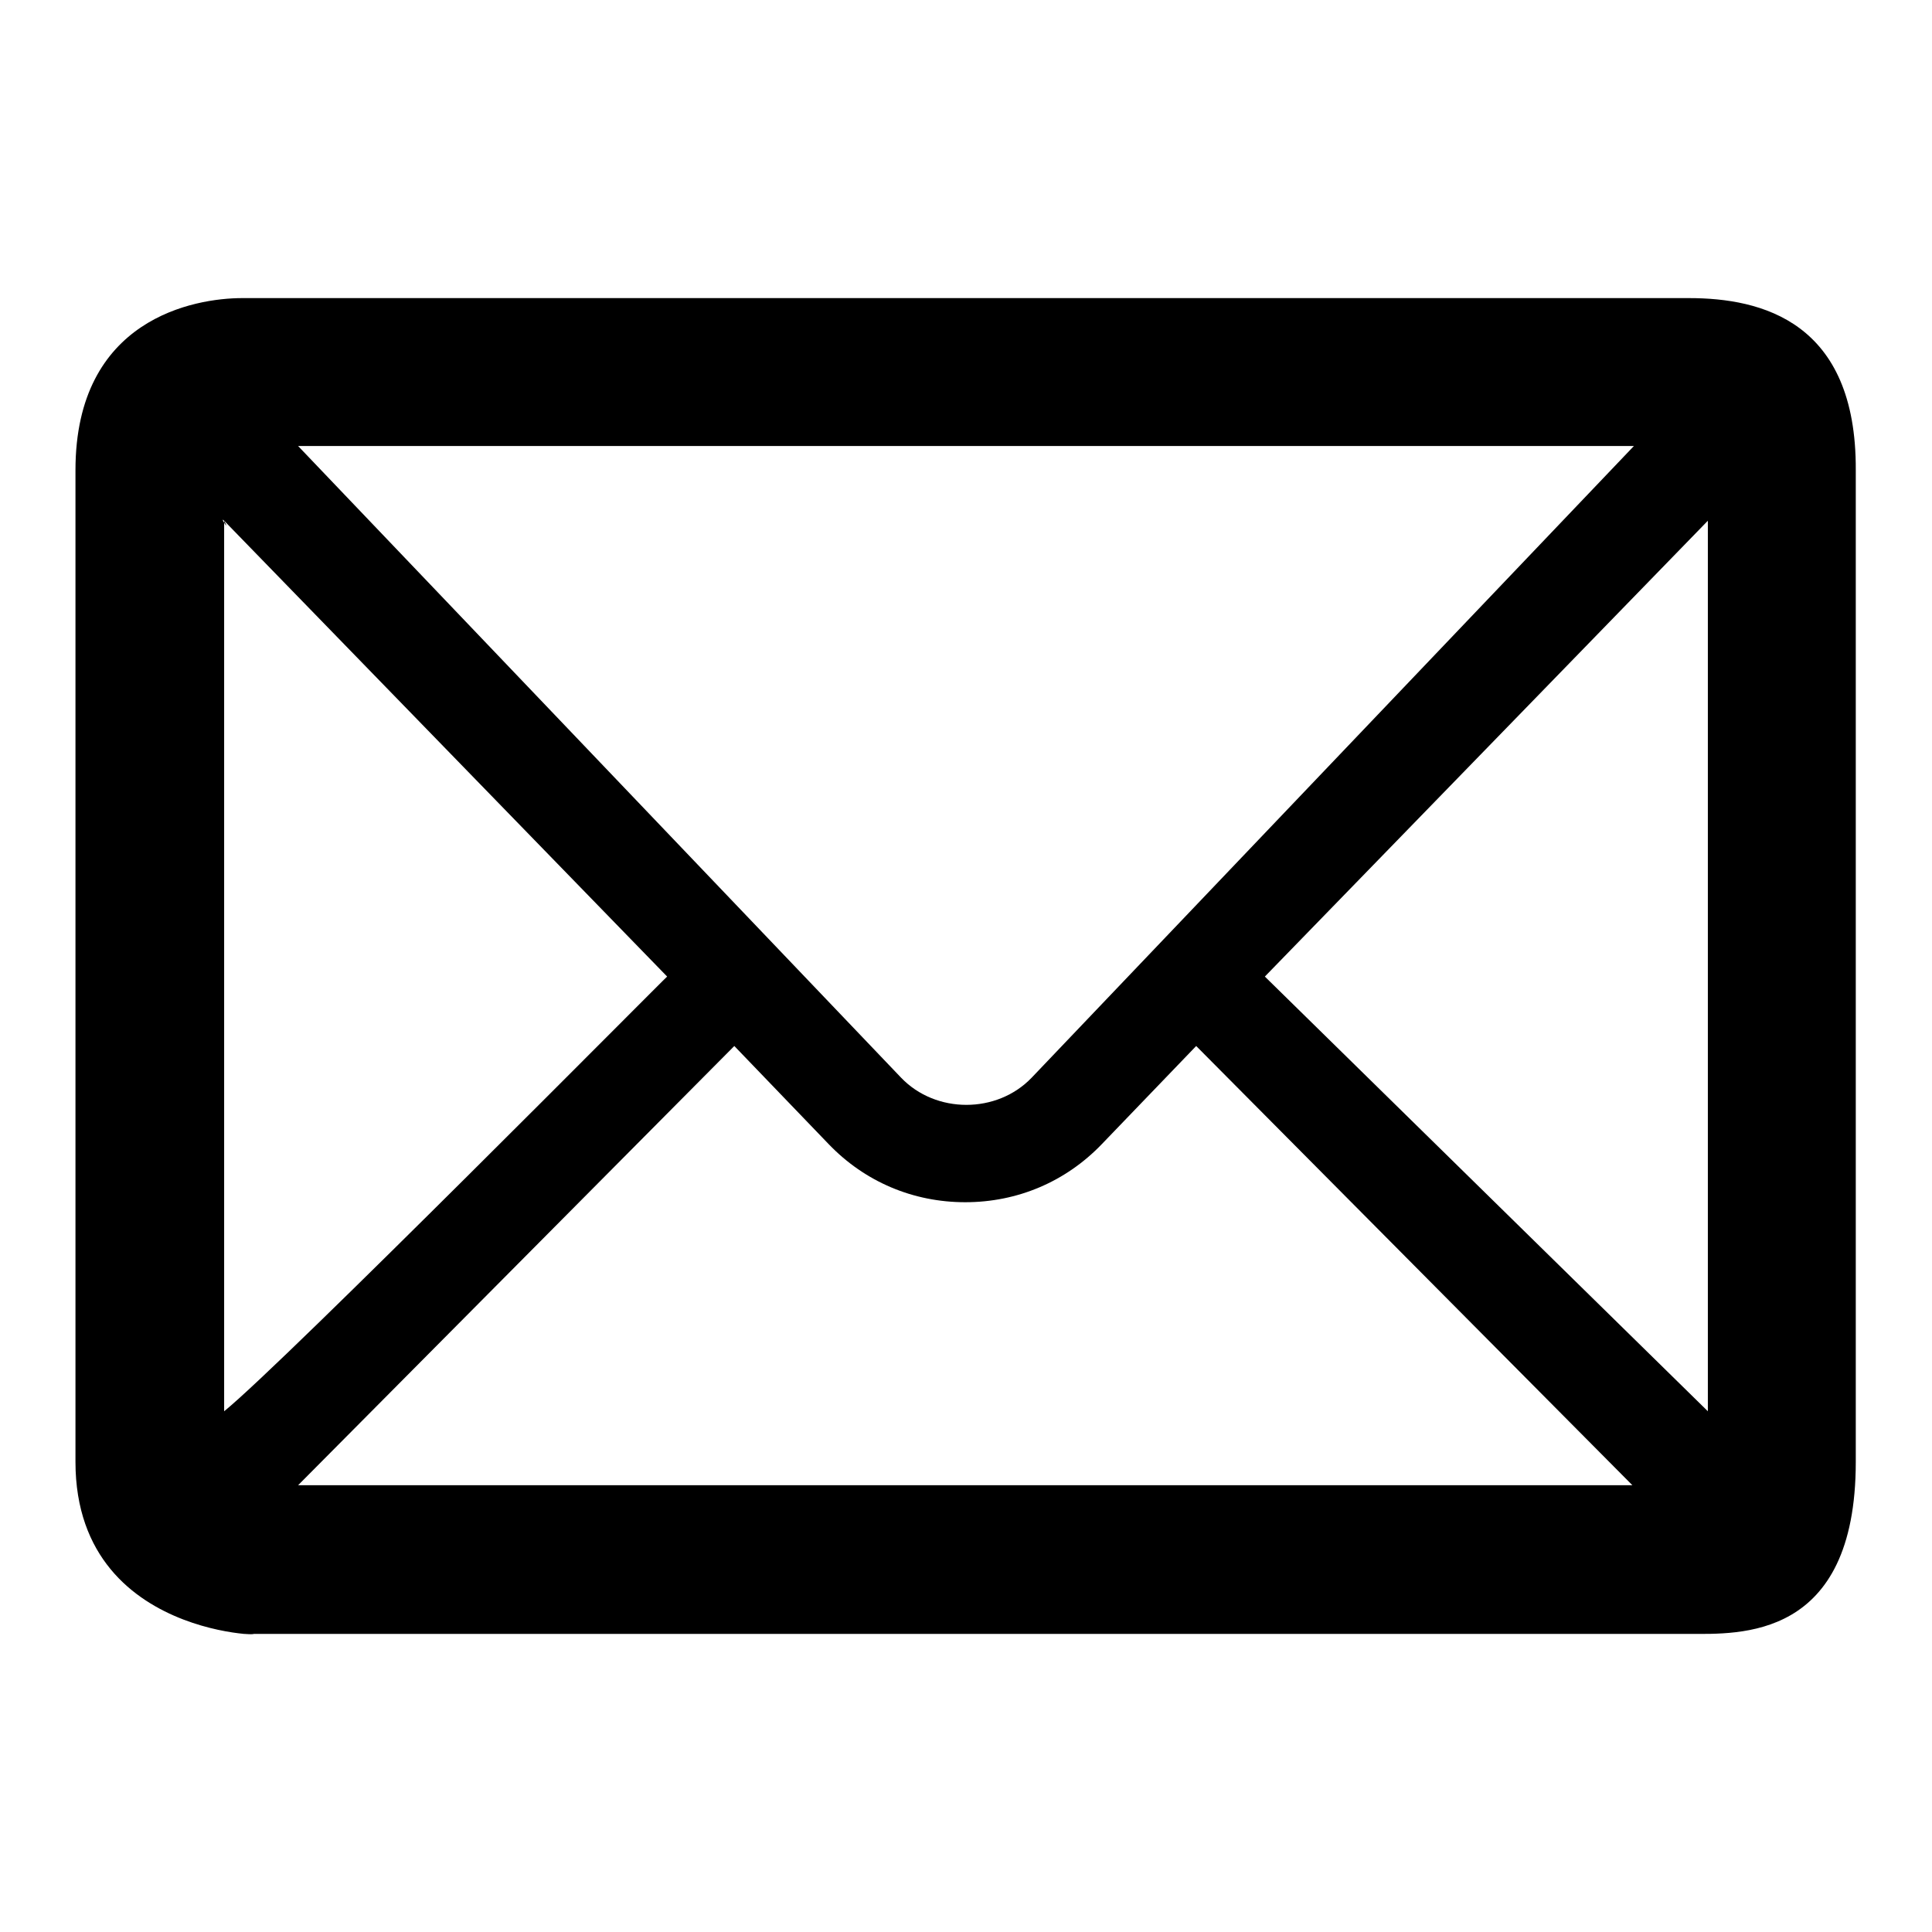 <?xml version="1.0" encoding="utf-8"?>
<!-- Svg Vector Icons : http://www.onlinewebfonts.com/icon -->
<!DOCTYPE svg PUBLIC "-//W3C//DTD SVG 1.1//EN" "http://www.w3.org/Graphics/SVG/1.1/DTD/svg11.dtd">
<svg version="1.1" xmlns="http://www.w3.org/2000/svg" xmlns:xlink="http://www.w3.org/1999/xlink" x="0px" y="0px" viewBox="0 0 256 256" enable-background="new 0 0 256 256" xml:space="preserve">
<g><g><path fill="#000000" d="M223.8,39.5H32.1c-6.3,0-22.1,2.7-22.1,22.8v131.4c0,25.3,30.7,22.8,22.1,22.8h191.7c6.6,0,22.1,0.9,22.1-22.8V62.3C246,42.6,233.4,39.5,223.8,39.5z M226.3,187l-58.7-57.6L226.3,69C226.3,92.8,226.3,177.2,226.3,187z M216.5,59.1l-79.8,83.7c-4.6,4.8-12.7,4.8-17.3,0L39.5,59.1C56.3,59.1,198.9,59.1,216.5,59.1z M29.7,187c0-8.7,0-104.6,0-118c0.9,1.7-0.7-0.7,0,0l58.7,60.4C88.4,129.3,37.5,180.7,29.7,187z M59.2,196.8c-1.3,0-14.8,0-19.7,0l57.8-58.2l12.5,13c4.8,5,11.2,7.7,18.1,7.7c6.9,0,13.3-2.7,18.1-7.7l12.5-13l57.8,58.2C96.8,196.8,59.2,196.8,59.2,196.8z"/></g></g>
</svg>